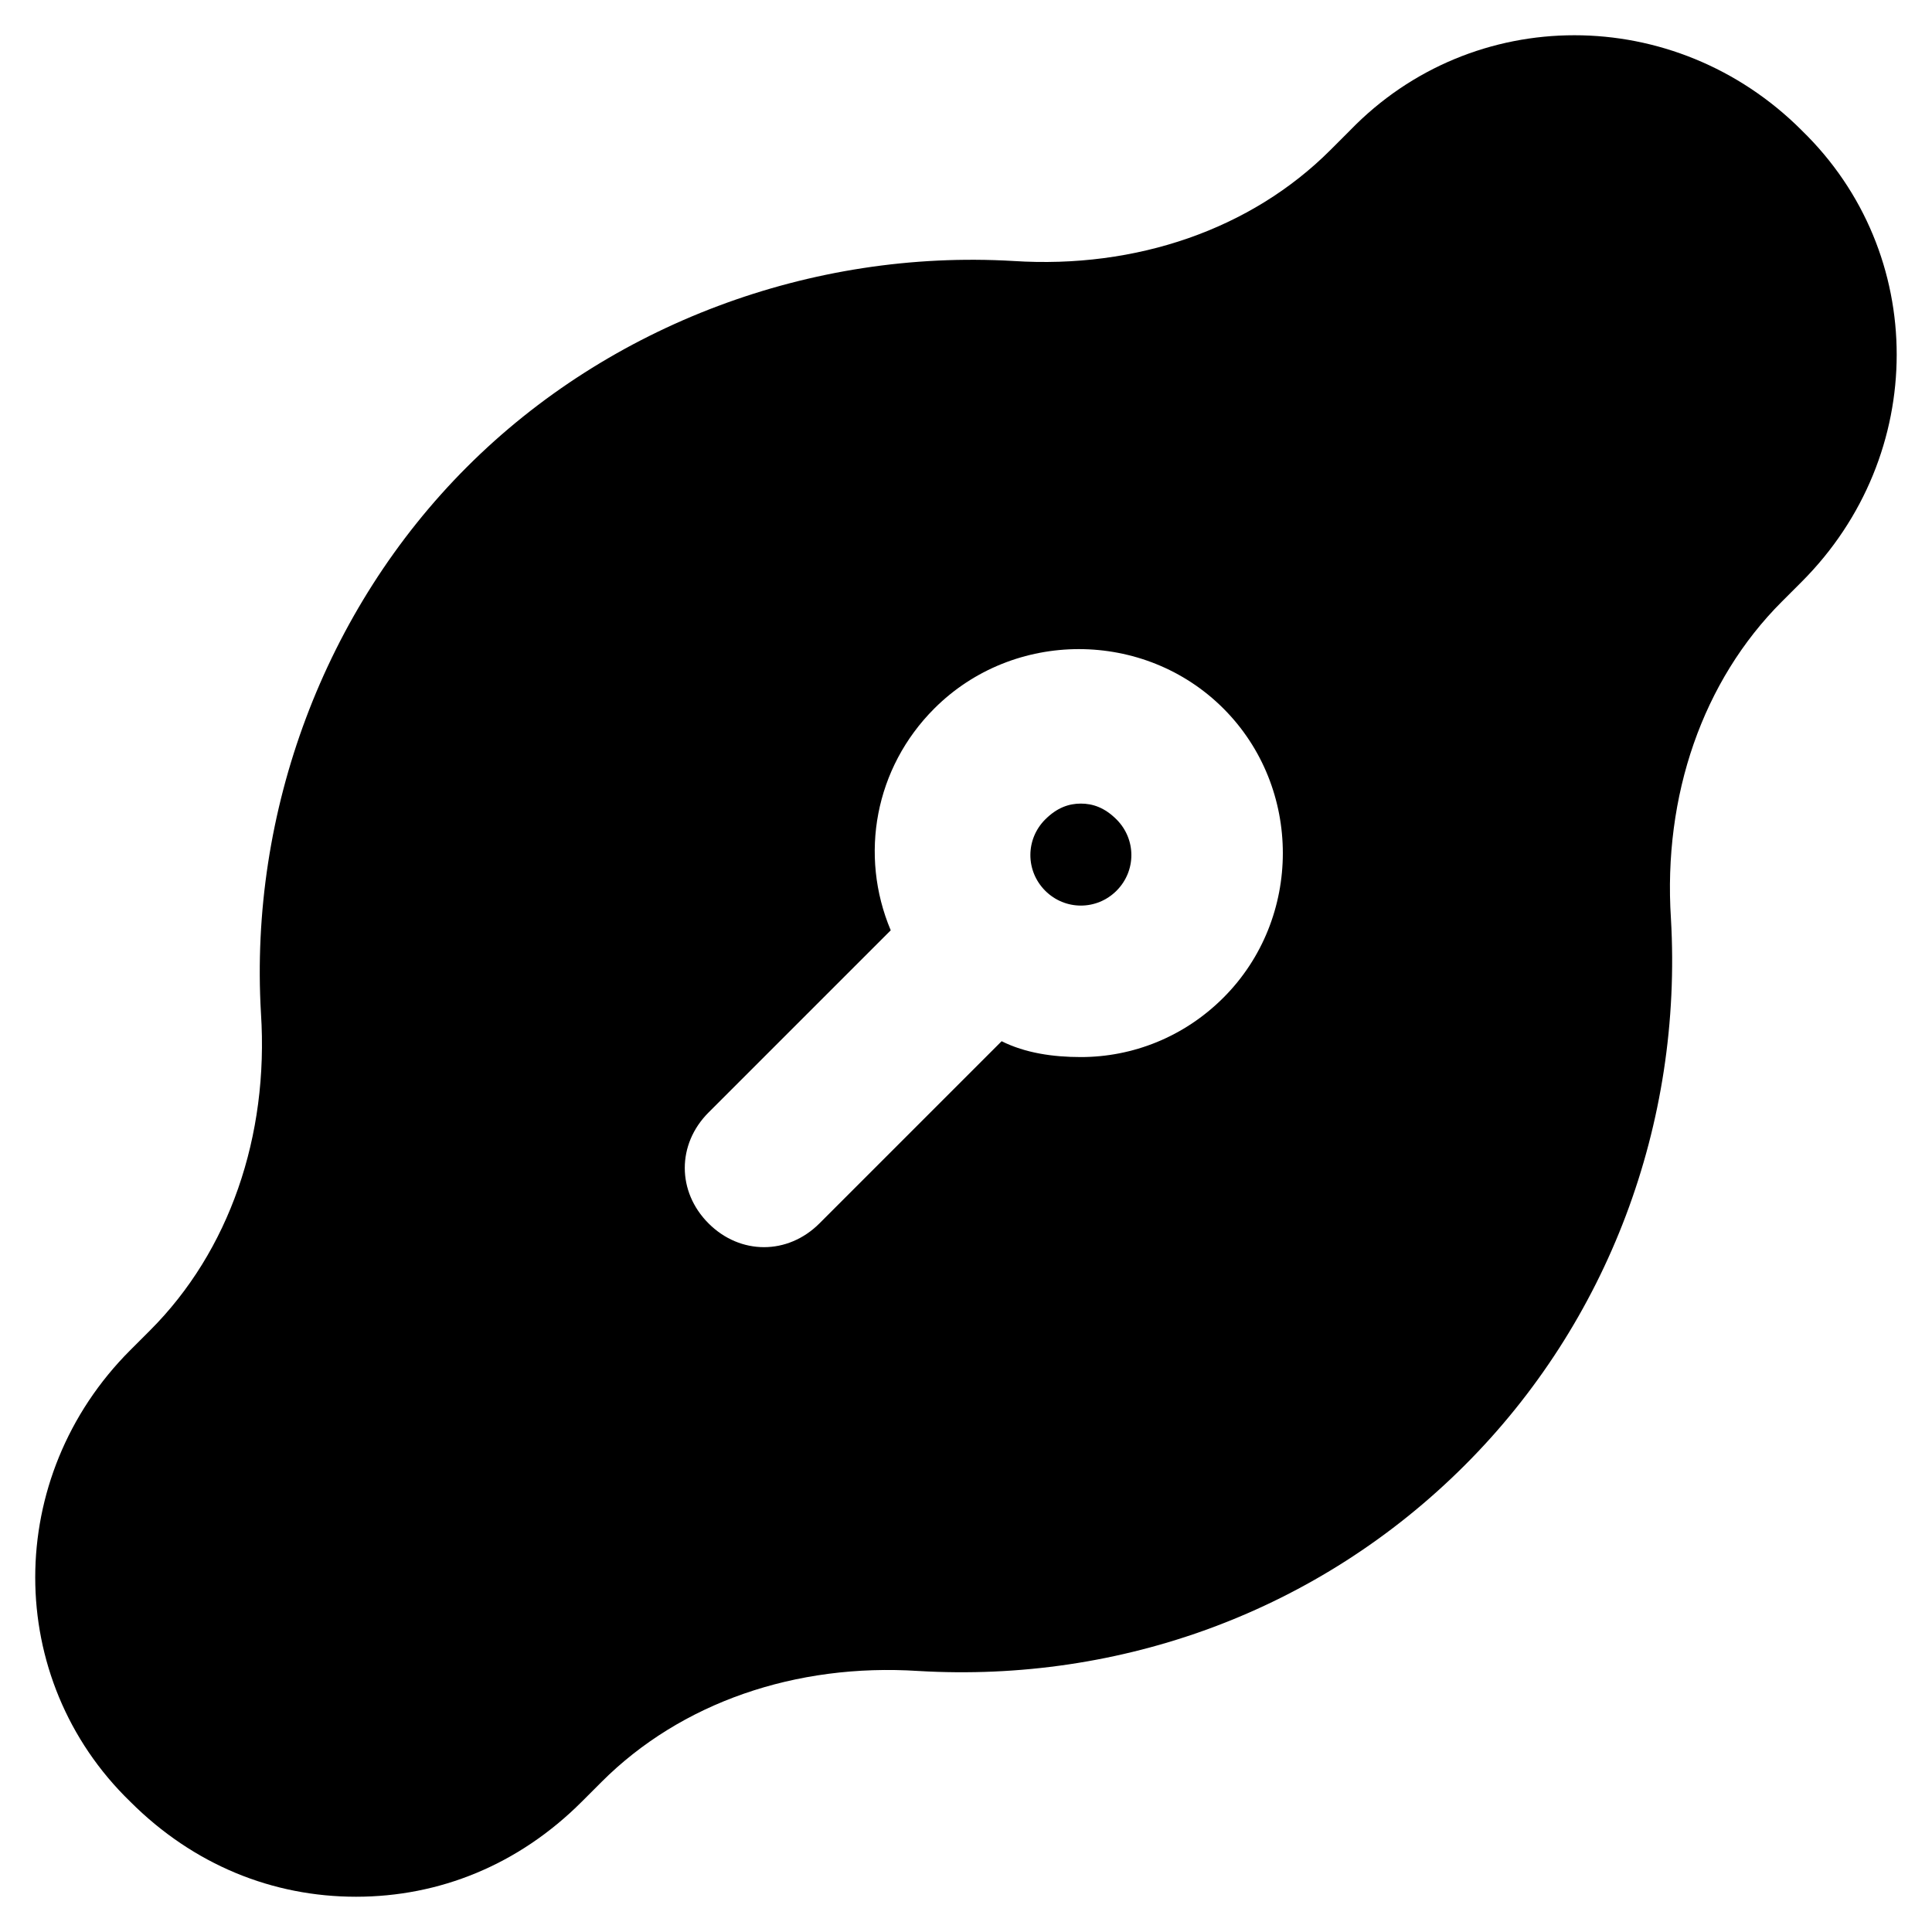 <?xml version="1.0" encoding="UTF-8"?>
<!-- Uploaded to: SVG Repo, www.svgrepo.com, Generator: SVG Repo Mixer Tools -->
<svg fill="#000000" width="800px" height="800px" version="1.1" viewBox="144 144 512 512" xmlns="http://www.w3.org/2000/svg">
 <g>
  <path d="m430.44 356.96c-3.148 0-6.297 1.051-9.445 4.199-5.246 5.246-5.246 13.645 0 18.895 5.246 5.246 13.645 5.246 18.895 0 5.246-5.246 5.246-13.645 0-18.895-3.152-3.148-6.301-4.199-9.449-4.199z"/>
  <path d="m621.46 178.53c-33.586-33.586-87.117-33.586-119.66 0l-5.246 5.246c-20.992 20.992-51.43 31.488-83.969 29.391-53.531-3.148-107.06 16.793-144.84 54.582-37.789 37.785-57.73 91.312-54.582 144.84 2.098 32.539-8.398 62.977-29.391 83.969l-5.246 5.246c-33.586 33.586-33.586 87.117 0 119.66 16.793 16.793 37.785 25.191 59.828 25.191s43.035-8.398 59.828-25.191l5.246-5.246c20.992-20.992 51.43-31.488 83.969-29.391 53.531 3.148 106.01-15.742 144.84-54.578 37.785-37.785 57.727-90.266 54.578-144.84-2.098-32.539 8.398-62.977 29.391-83.969l5.246-5.246c33.59-33.59 33.59-87.121 0.004-119.66zm-153.24 229.86c-10.496 10.496-24.141 15.742-37.785 15.742-7.348 0-14.695-1.051-20.992-4.199l-48.281 48.281c-4.199 4.199-9.445 6.297-14.695 6.297-5.246 0-10.496-2.098-14.695-6.297-8.398-8.398-8.398-20.992 0-29.391l48.281-48.281c-8.398-19.941-4.199-43.035 11.547-58.777 20.992-20.992 55.629-20.992 76.621 0 20.992 20.996 20.992 55.633 0 76.625z"/>
 </g>
</svg>